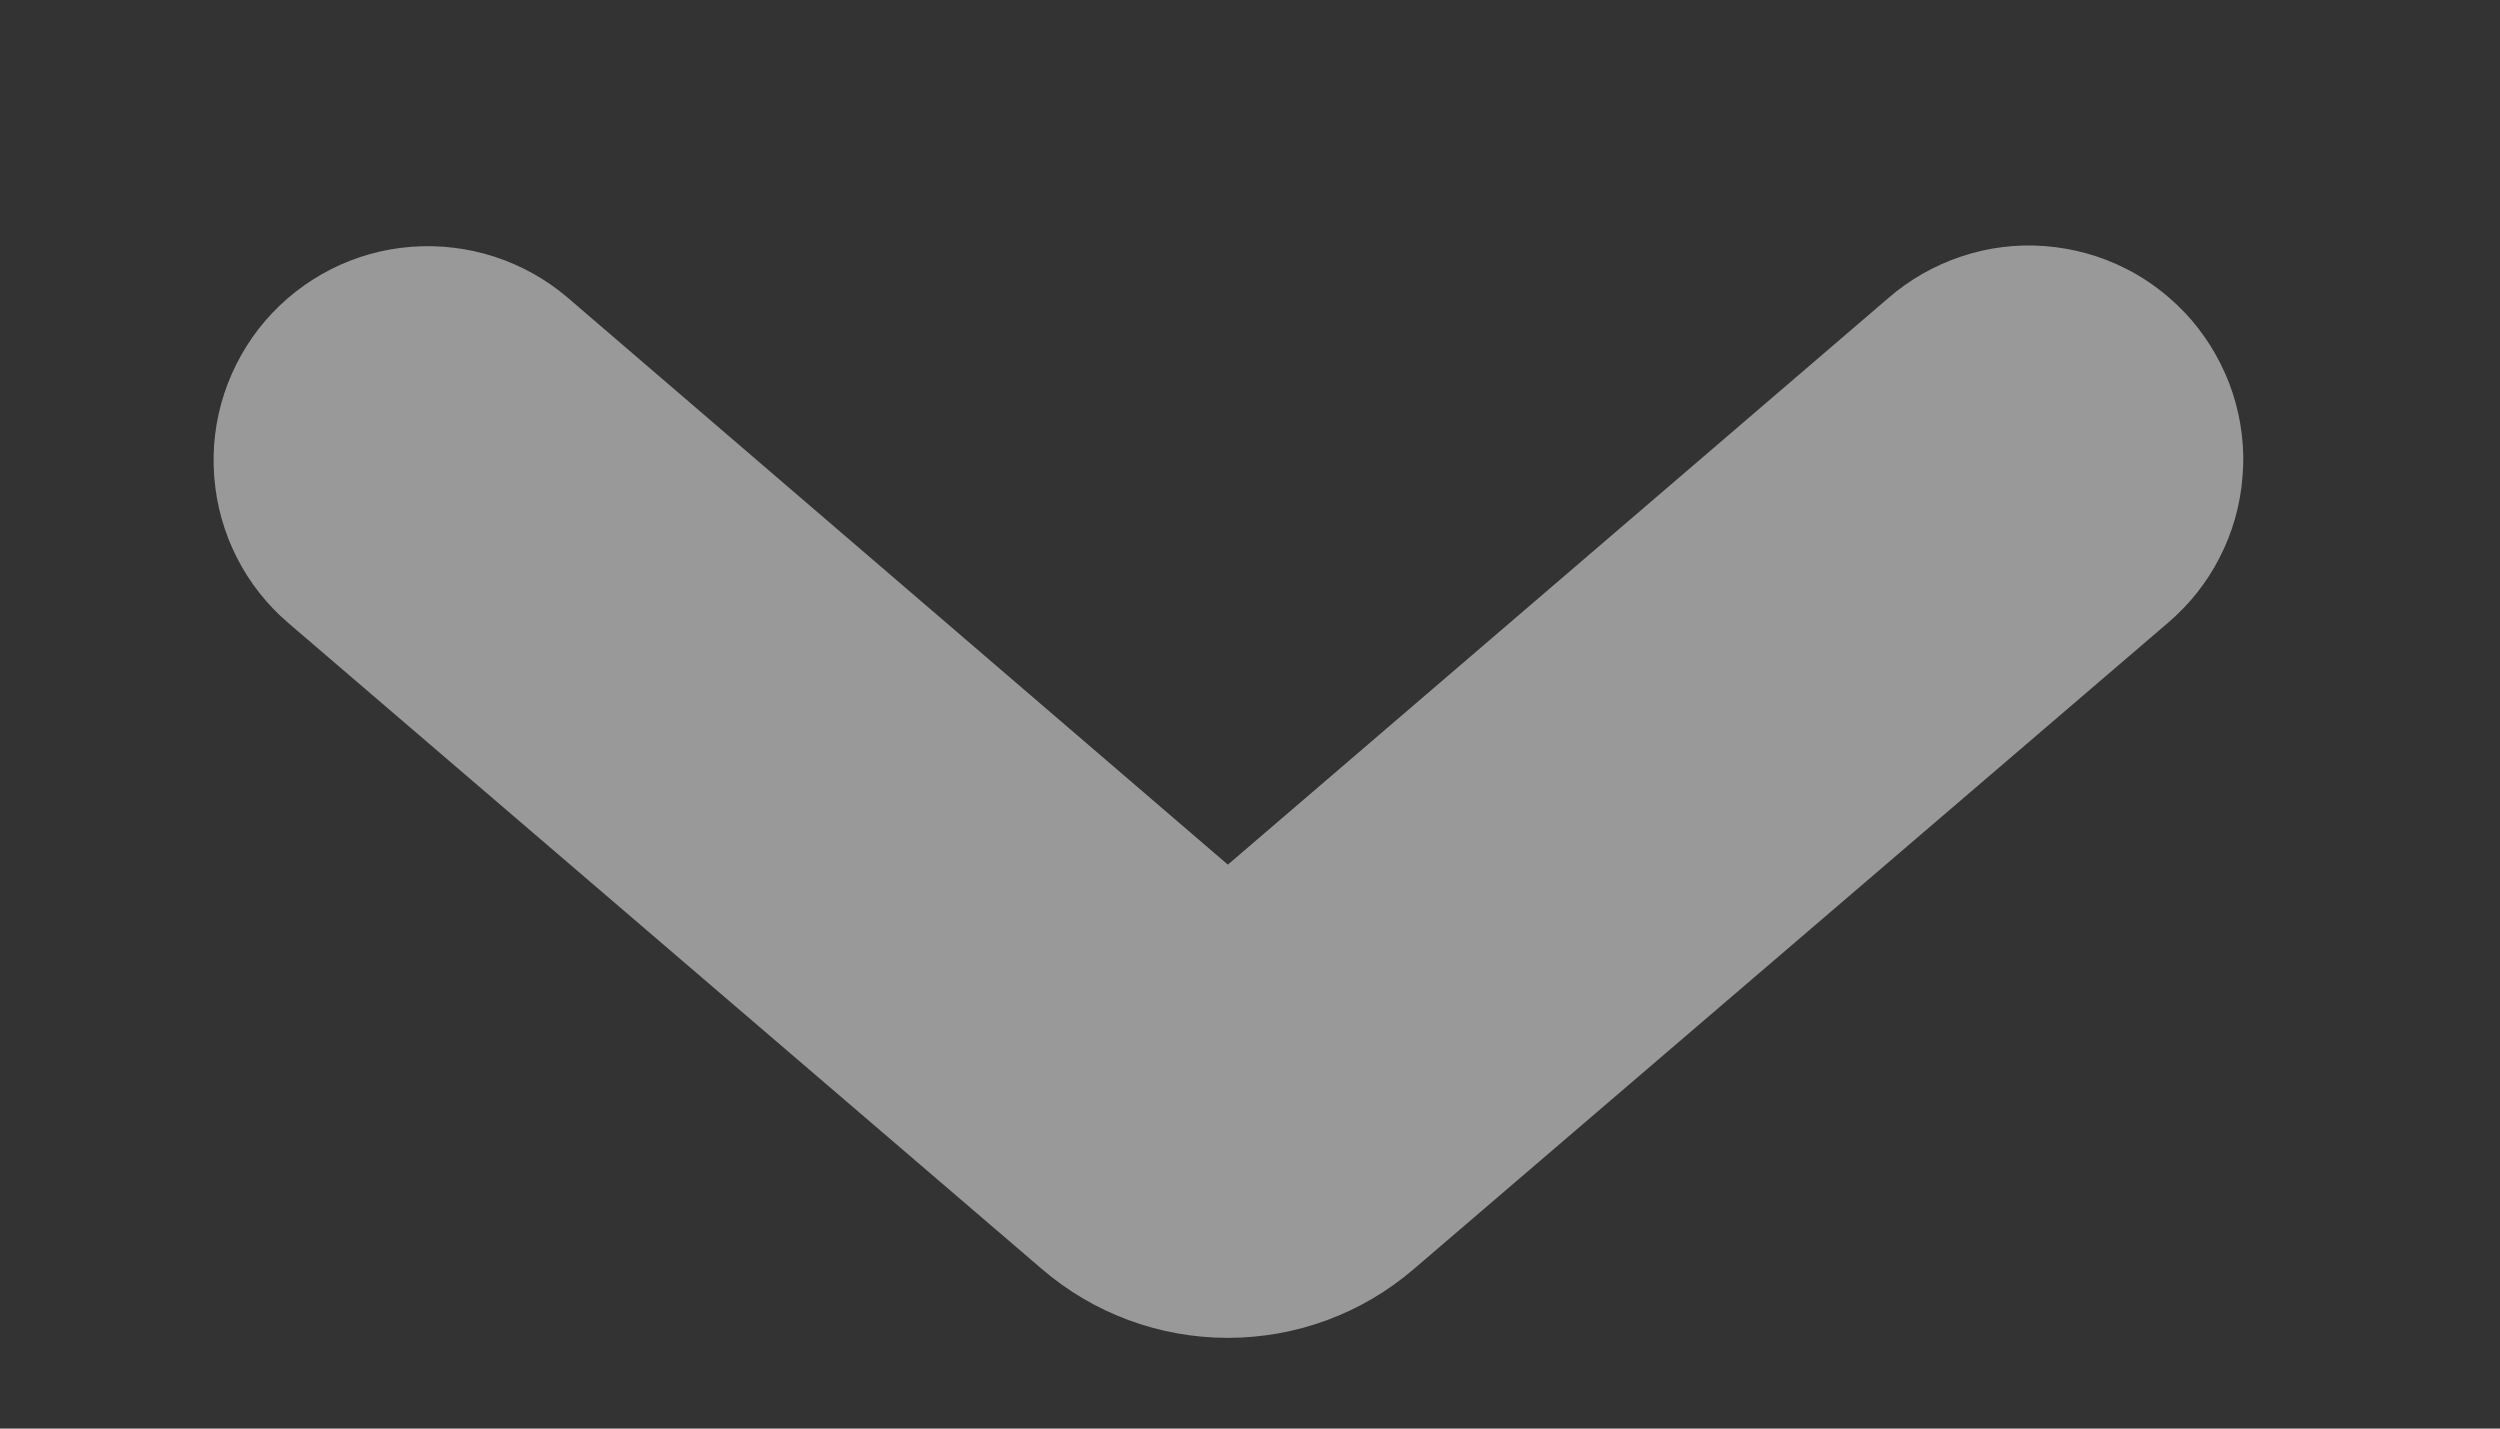 <svg xmlns="http://www.w3.org/2000/svg" width="7" height="4" viewBox="0 0 7 4" fill="none"><rect x="0" y="0" width="7" height="4" fill="#333333" stroke="none"/><path d="M5.288 0.834C5.348 0.782 5.417 0.743 5.492 0.718C5.567 0.693 5.646 0.683 5.725 0.689C5.804 0.695 5.881 0.716 5.952 0.752C6.022 0.787 6.085 0.837 6.137 0.897C6.188 0.957 6.227 1.026 6.252 1.102C6.276 1.177 6.286 1.256 6.279 1.335C6.273 1.414 6.251 1.491 6.215 1.561C6.179 1.632 6.129 1.694 6.069 1.745L3.959 3.553C3.814 3.678 3.629 3.746 3.438 3.746C3.247 3.746 3.062 3.678 2.917 3.553L0.808 1.745C0.687 1.642 0.612 1.494 0.6 1.336C0.587 1.177 0.639 1.02 0.742 0.899C0.846 0.778 0.993 0.703 1.152 0.691C1.311 0.679 1.468 0.73 1.589 0.833L3.438 2.421L5.288 0.834Z" fill="white" fill-opacity="0.5"></path></svg>